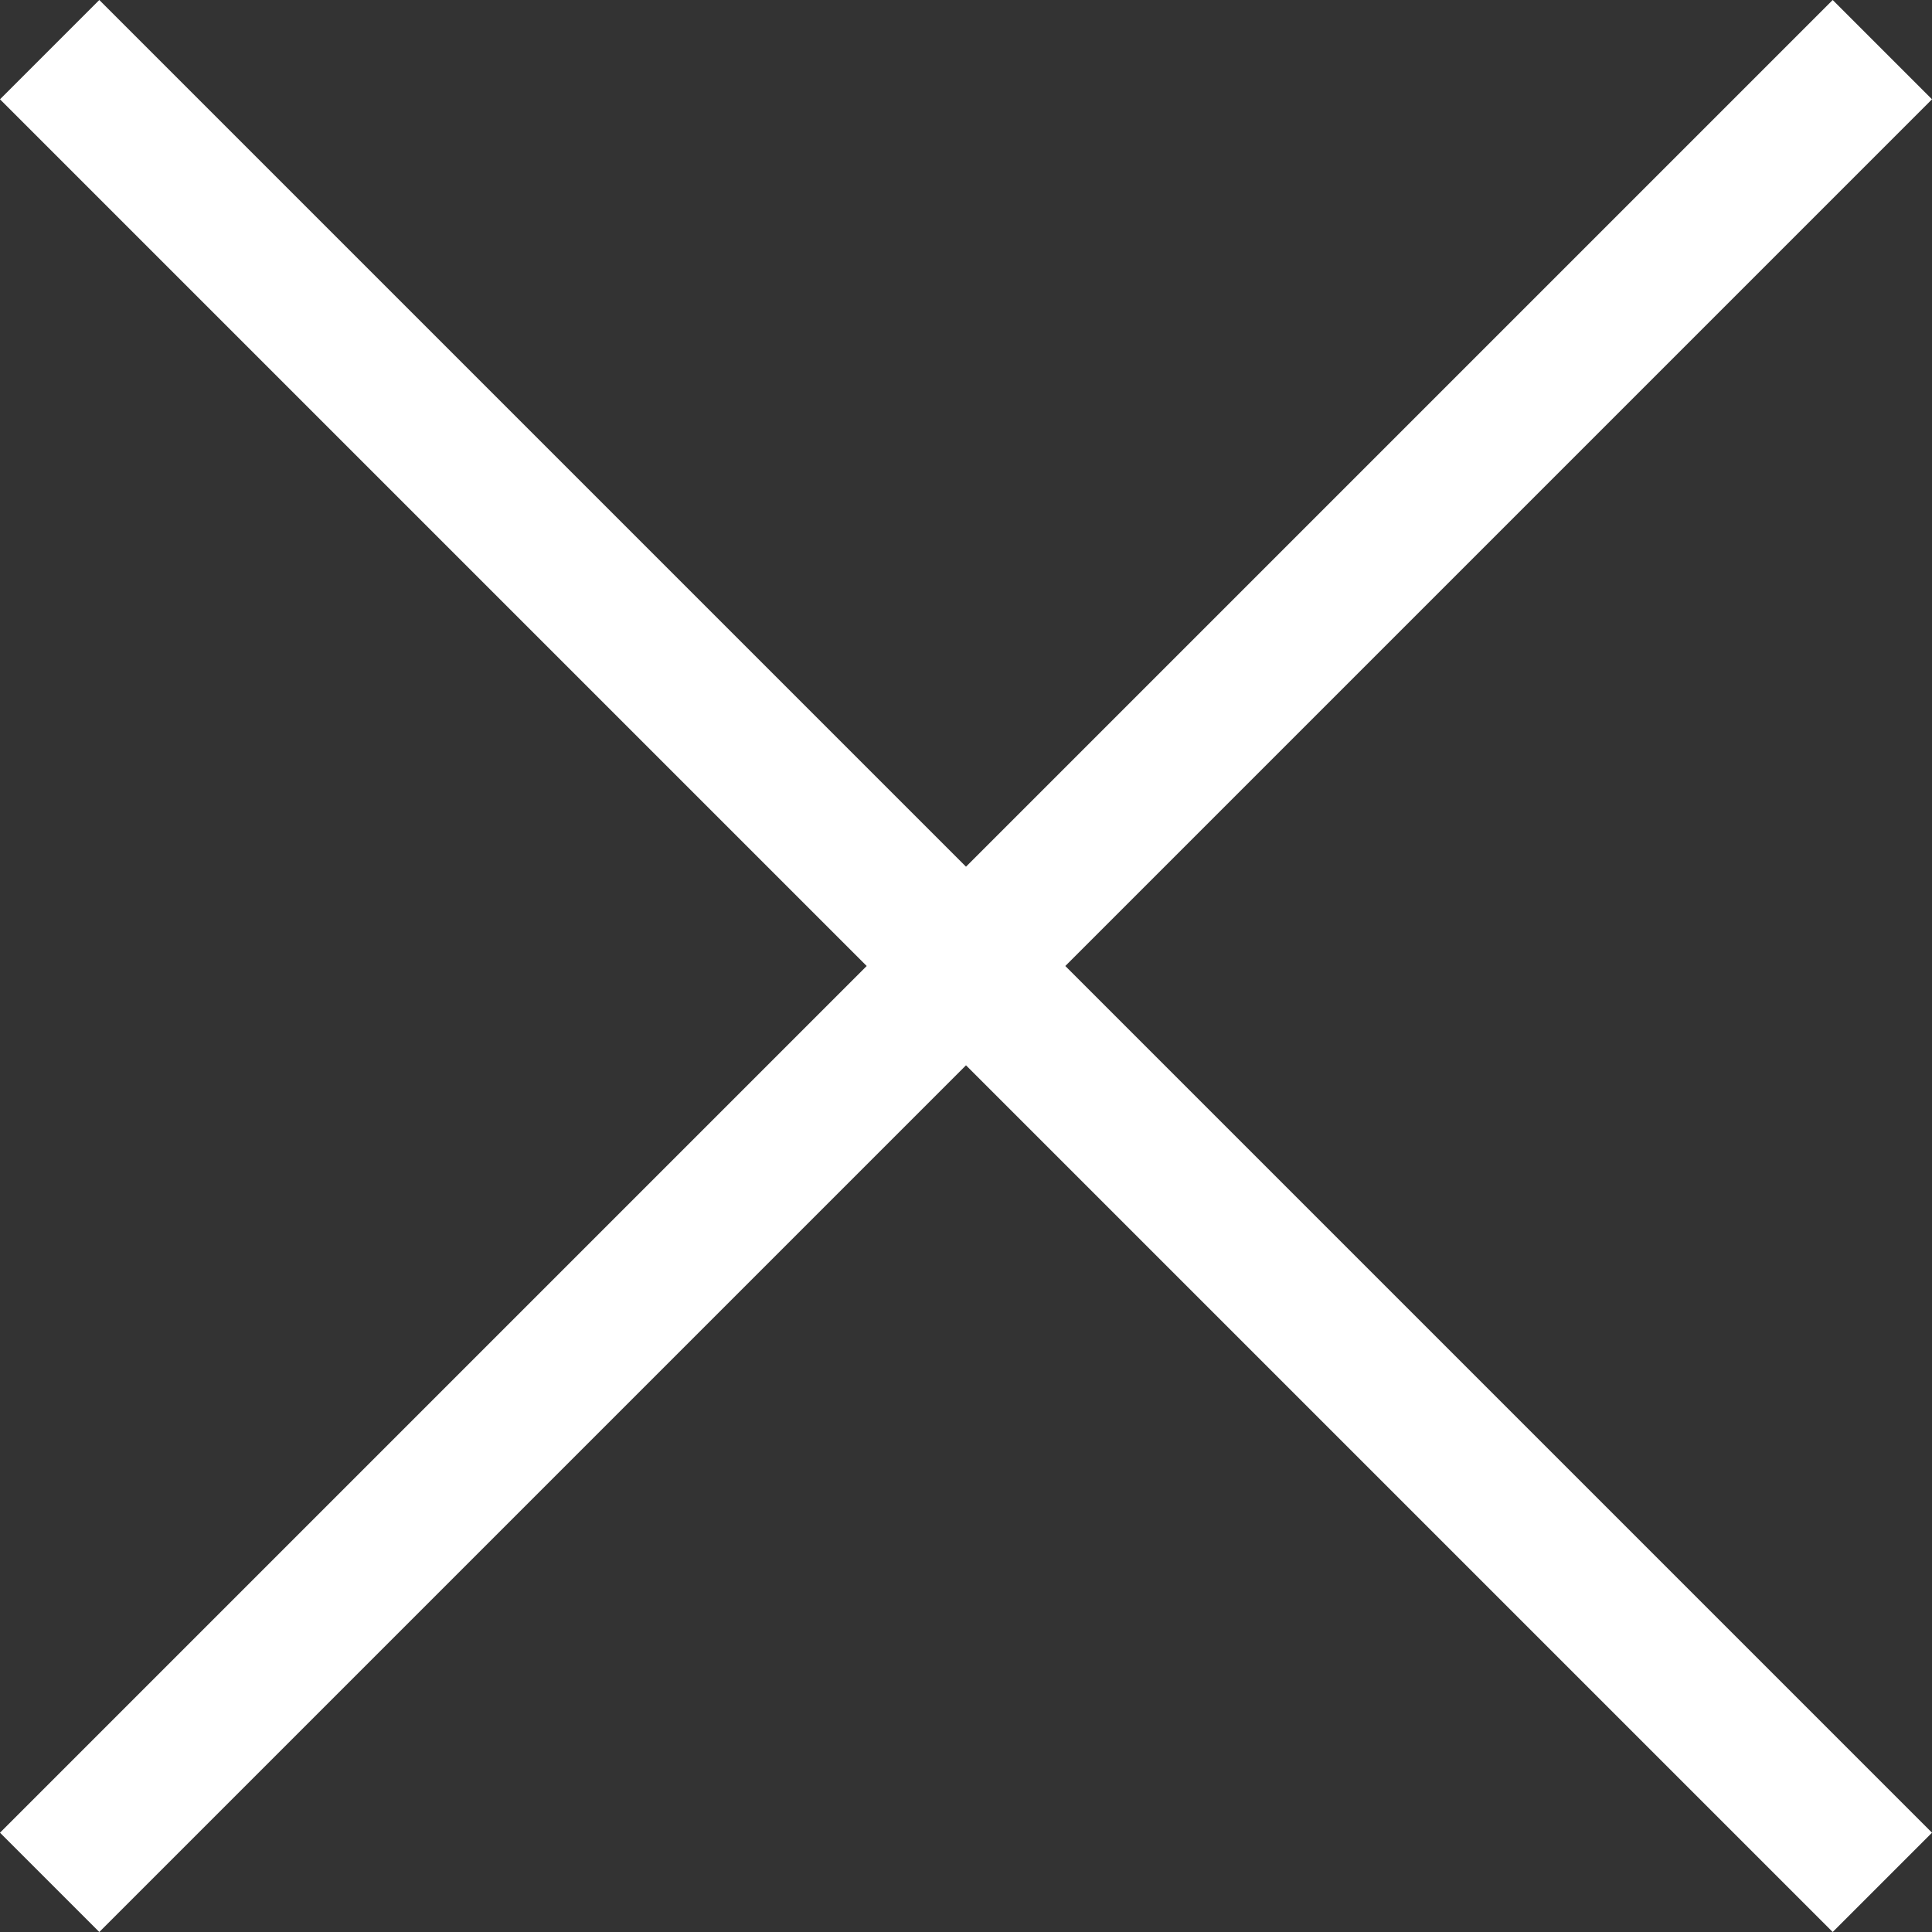 <?xml version="1.0" encoding="UTF-8"?><svg id="_レイヤー_2" xmlns="http://www.w3.org/2000/svg" width="50" height="50" viewBox="0 0 50 50"><rect x="0" y="0" width="50" height="50" fill="#333333" stroke="none"/><defs><style>.cls-1{fill:#fff;}</style></defs><g id="text"><polygon class="cls-1" points="50 2.57 47.43 0 25 22.43 2.57 0 0 2.57 22.43 25 0 47.43 2.57 50 25 27.57 47.43 50 50 47.43 27.57 25 50 2.57"/></g></svg>